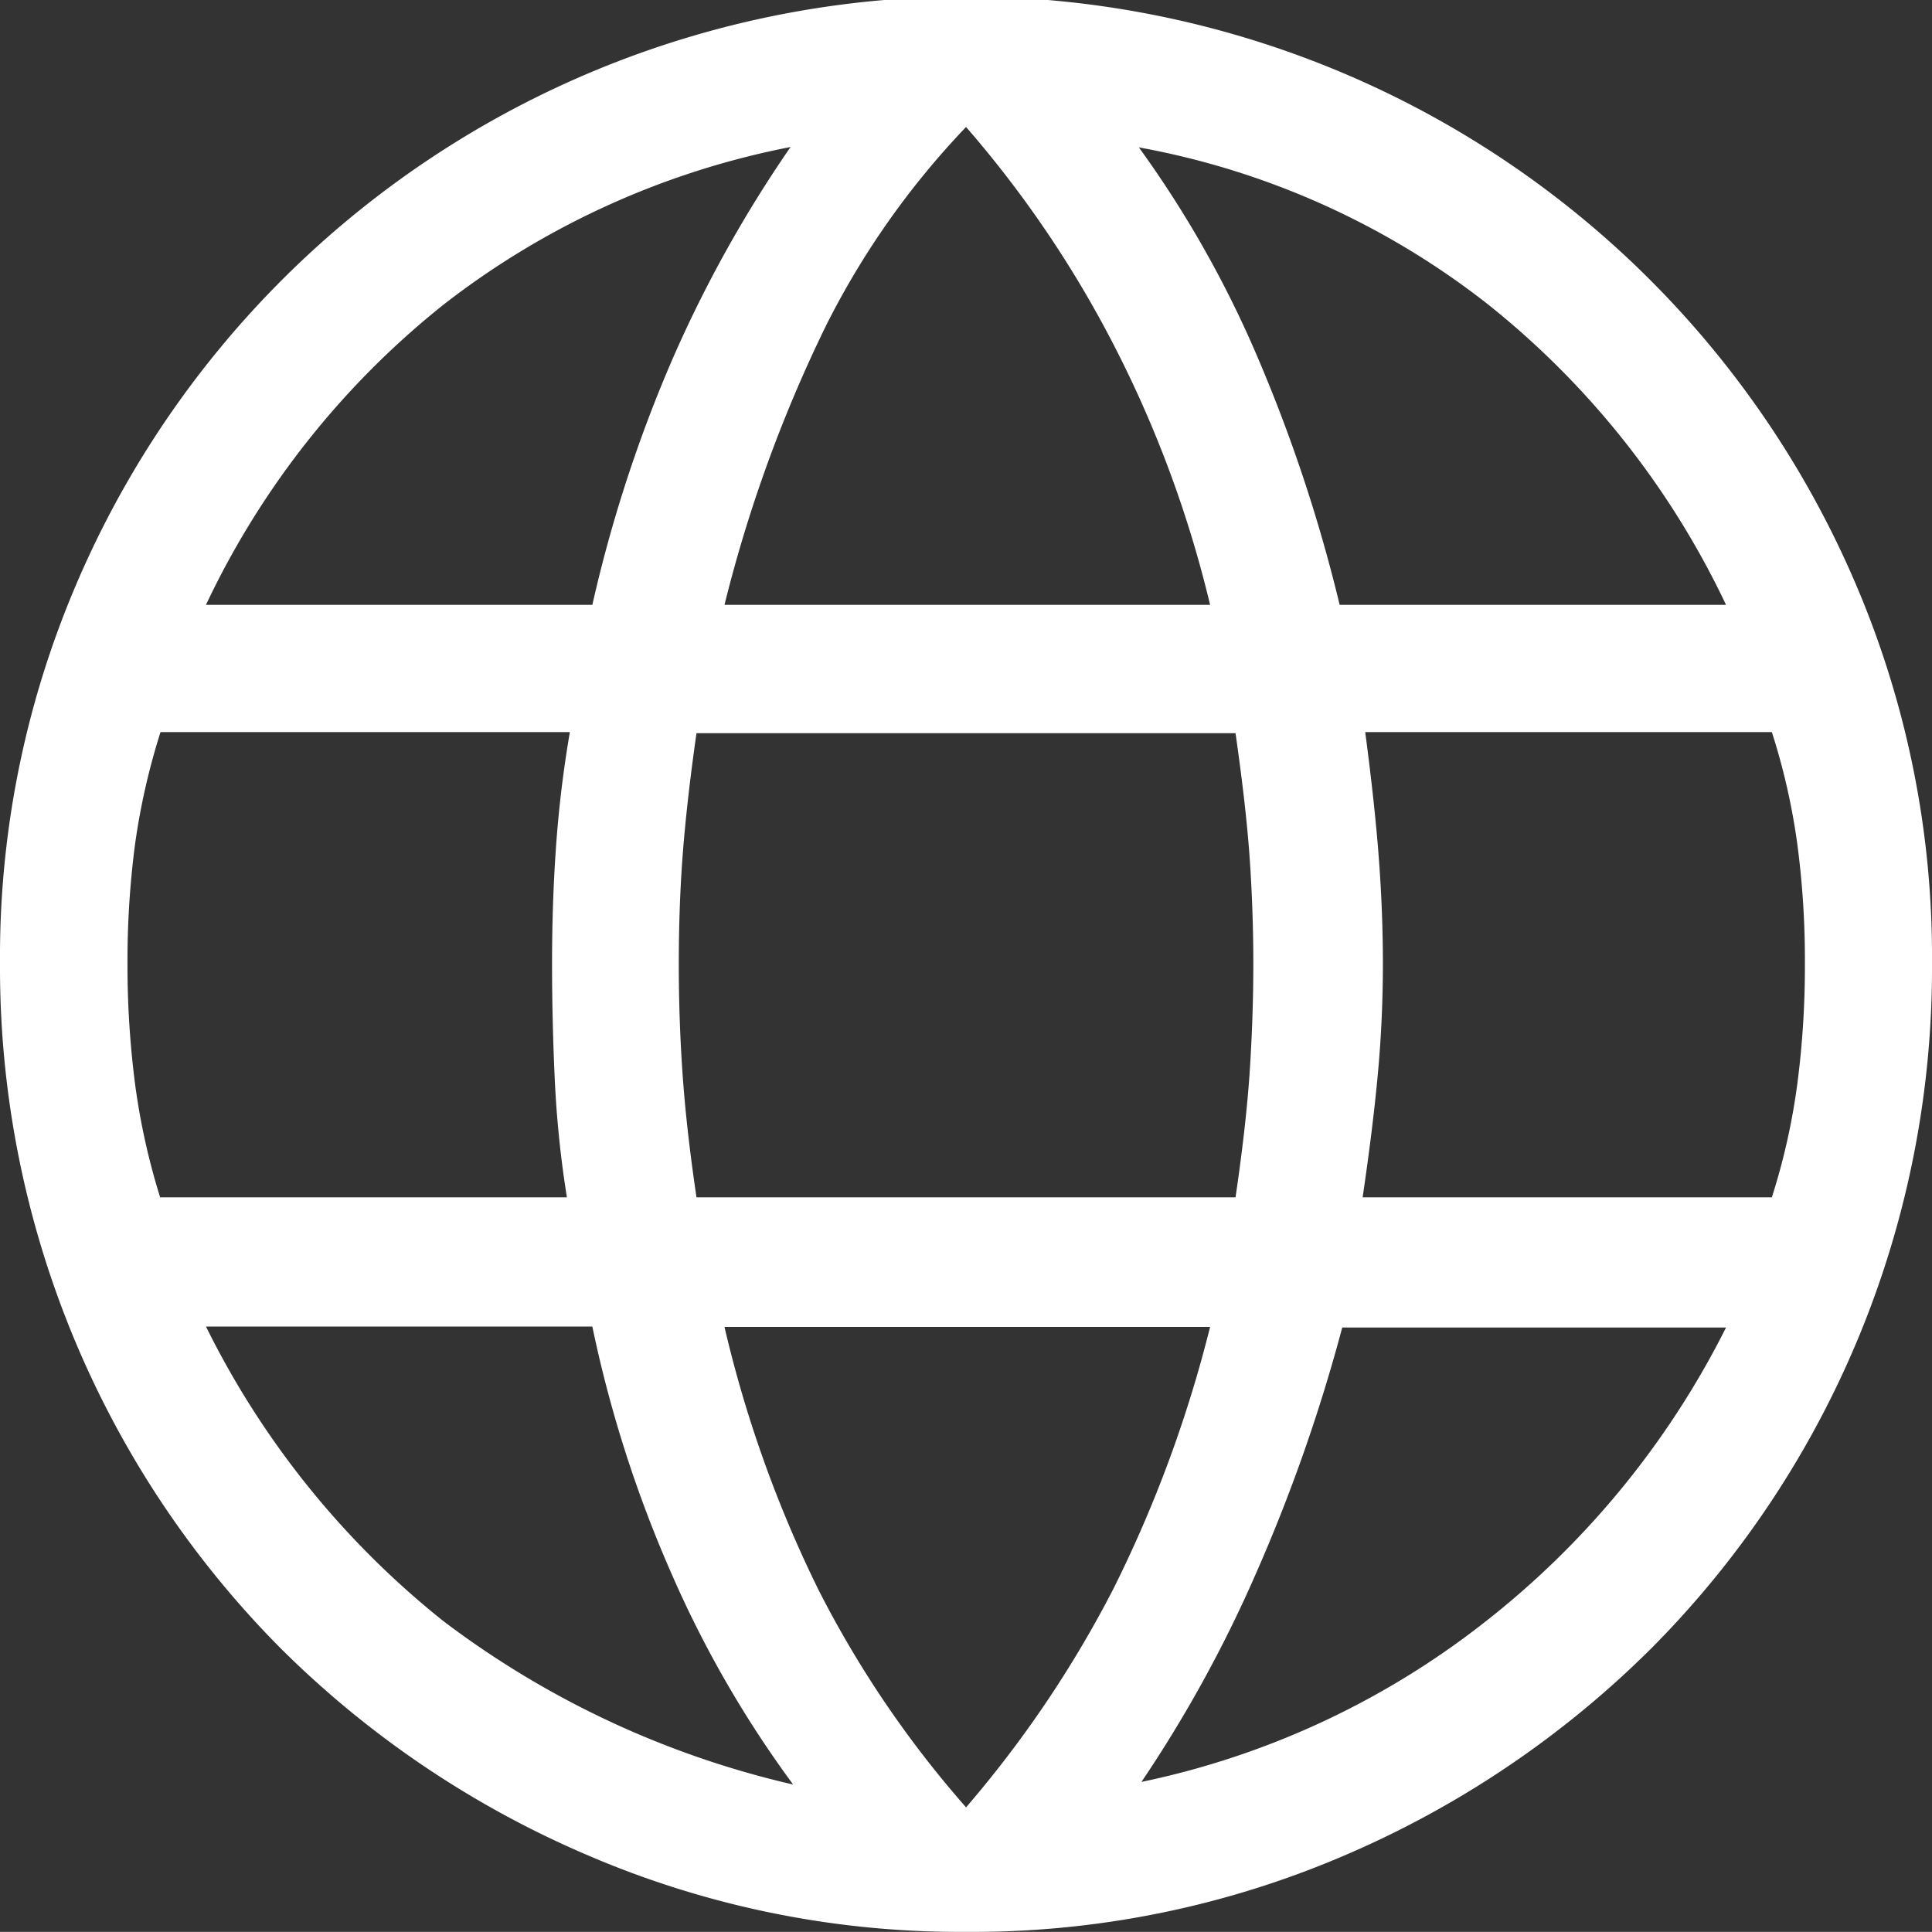 <svg xmlns="http://www.w3.org/2000/svg" width="15.731" height="15.73" viewBox="0 0 15.731 15.73">
  <rect x="0" y="0" width="15.731" height="15.73" fill="#333333" stroke="none"/>
  <path id="language" fill="#fff" d="M1222.709,69.465a7.67,7.67,0,0,1-3.074-.621,7.985,7.985,0,0,1-2.505-1.686,7.863,7.863,0,0,1-2.287-5.579,7.71,7.71,0,0,1,.611-3.063,7.877,7.877,0,0,1,14.51,0,7.709,7.709,0,0,1,.61,3.063,7.852,7.852,0,0,1-2.287,5.579,7.991,7.991,0,0,1-2.5,1.686A7.673,7.673,0,0,1,1222.709,69.465Zm0-1.014a9.151,9.151,0,0,0,1.2-1.78,10.378,10.378,0,0,0,.787-2.132h-3.954a9.95,9.95,0,0,0,.766,2.142A8.541,8.541,0,0,0,1222.709,68.451Zm-1.408-.186a8.815,8.815,0,0,1-.983-1.7,10.113,10.113,0,0,1-.652-2.029h-3.146a7.075,7.075,0,0,0,1.935,2.4A7.5,7.5,0,0,0,1221.3,68.265Zm2.836-.021a6.755,6.755,0,0,0,2.794-1.3,7.059,7.059,0,0,0,1.966-2.4h-3.125a13.736,13.736,0,0,1-.714,2.029A10.615,10.615,0,0,1,1224.137,68.244Zm-7.99-4.76h3.312a8.564,8.564,0,0,1-.1-.984q-.021-.465-.021-.921c0-.317.01-.628.031-.931a9.417,9.417,0,0,1,.114-.952h-3.333a5.54,5.54,0,0,0-.207.91,7.3,7.3,0,0,0-.062.973,7.549,7.549,0,0,0,.062.984A5.527,5.527,0,0,0,1216.147,63.484Zm4.367,0h4.389q.083-.56.114-1c.02-.3.031-.6.031-.9s-.011-.6-.031-.879-.059-.618-.114-1h-4.389c-.055.386-.092.721-.113,1s-.031.576-.031.879.01.6.031.9S1220.459,63.111,1220.514,63.484Zm5.424,0h3.332a5.328,5.328,0,0,0,.207-.921,7.361,7.361,0,0,0,.062-.984,7.121,7.121,0,0,0-.062-.973,5.335,5.335,0,0,0-.207-.91h-3.311c.055.414.092.766.113,1.055s.031.566.031.828q0,.456-.041.9T1225.938,63.484Zm-.187-4.824h3.146a6.906,6.906,0,0,0-1.945-2.452,6.483,6.483,0,0,0-2.836-1.273,8.756,8.756,0,0,1,.963,1.7A12.68,12.68,0,0,1,1225.751,58.66Zm-5.009,0h3.954a9.348,9.348,0,0,0-.776-2.1,8.956,8.956,0,0,0-1.211-1.791,6.66,6.66,0,0,0-1.139,1.615A11.417,11.417,0,0,0,1220.742,58.66Zm-4.222,0h3.146a11.342,11.342,0,0,1,.652-2,10.291,10.291,0,0,1,.962-1.728,6.675,6.675,0,0,0-2.825,1.283A6.881,6.881,0,0,0,1216.52,58.66Z" transform="translate(-1214.843 -53.735)"/>
</svg>
